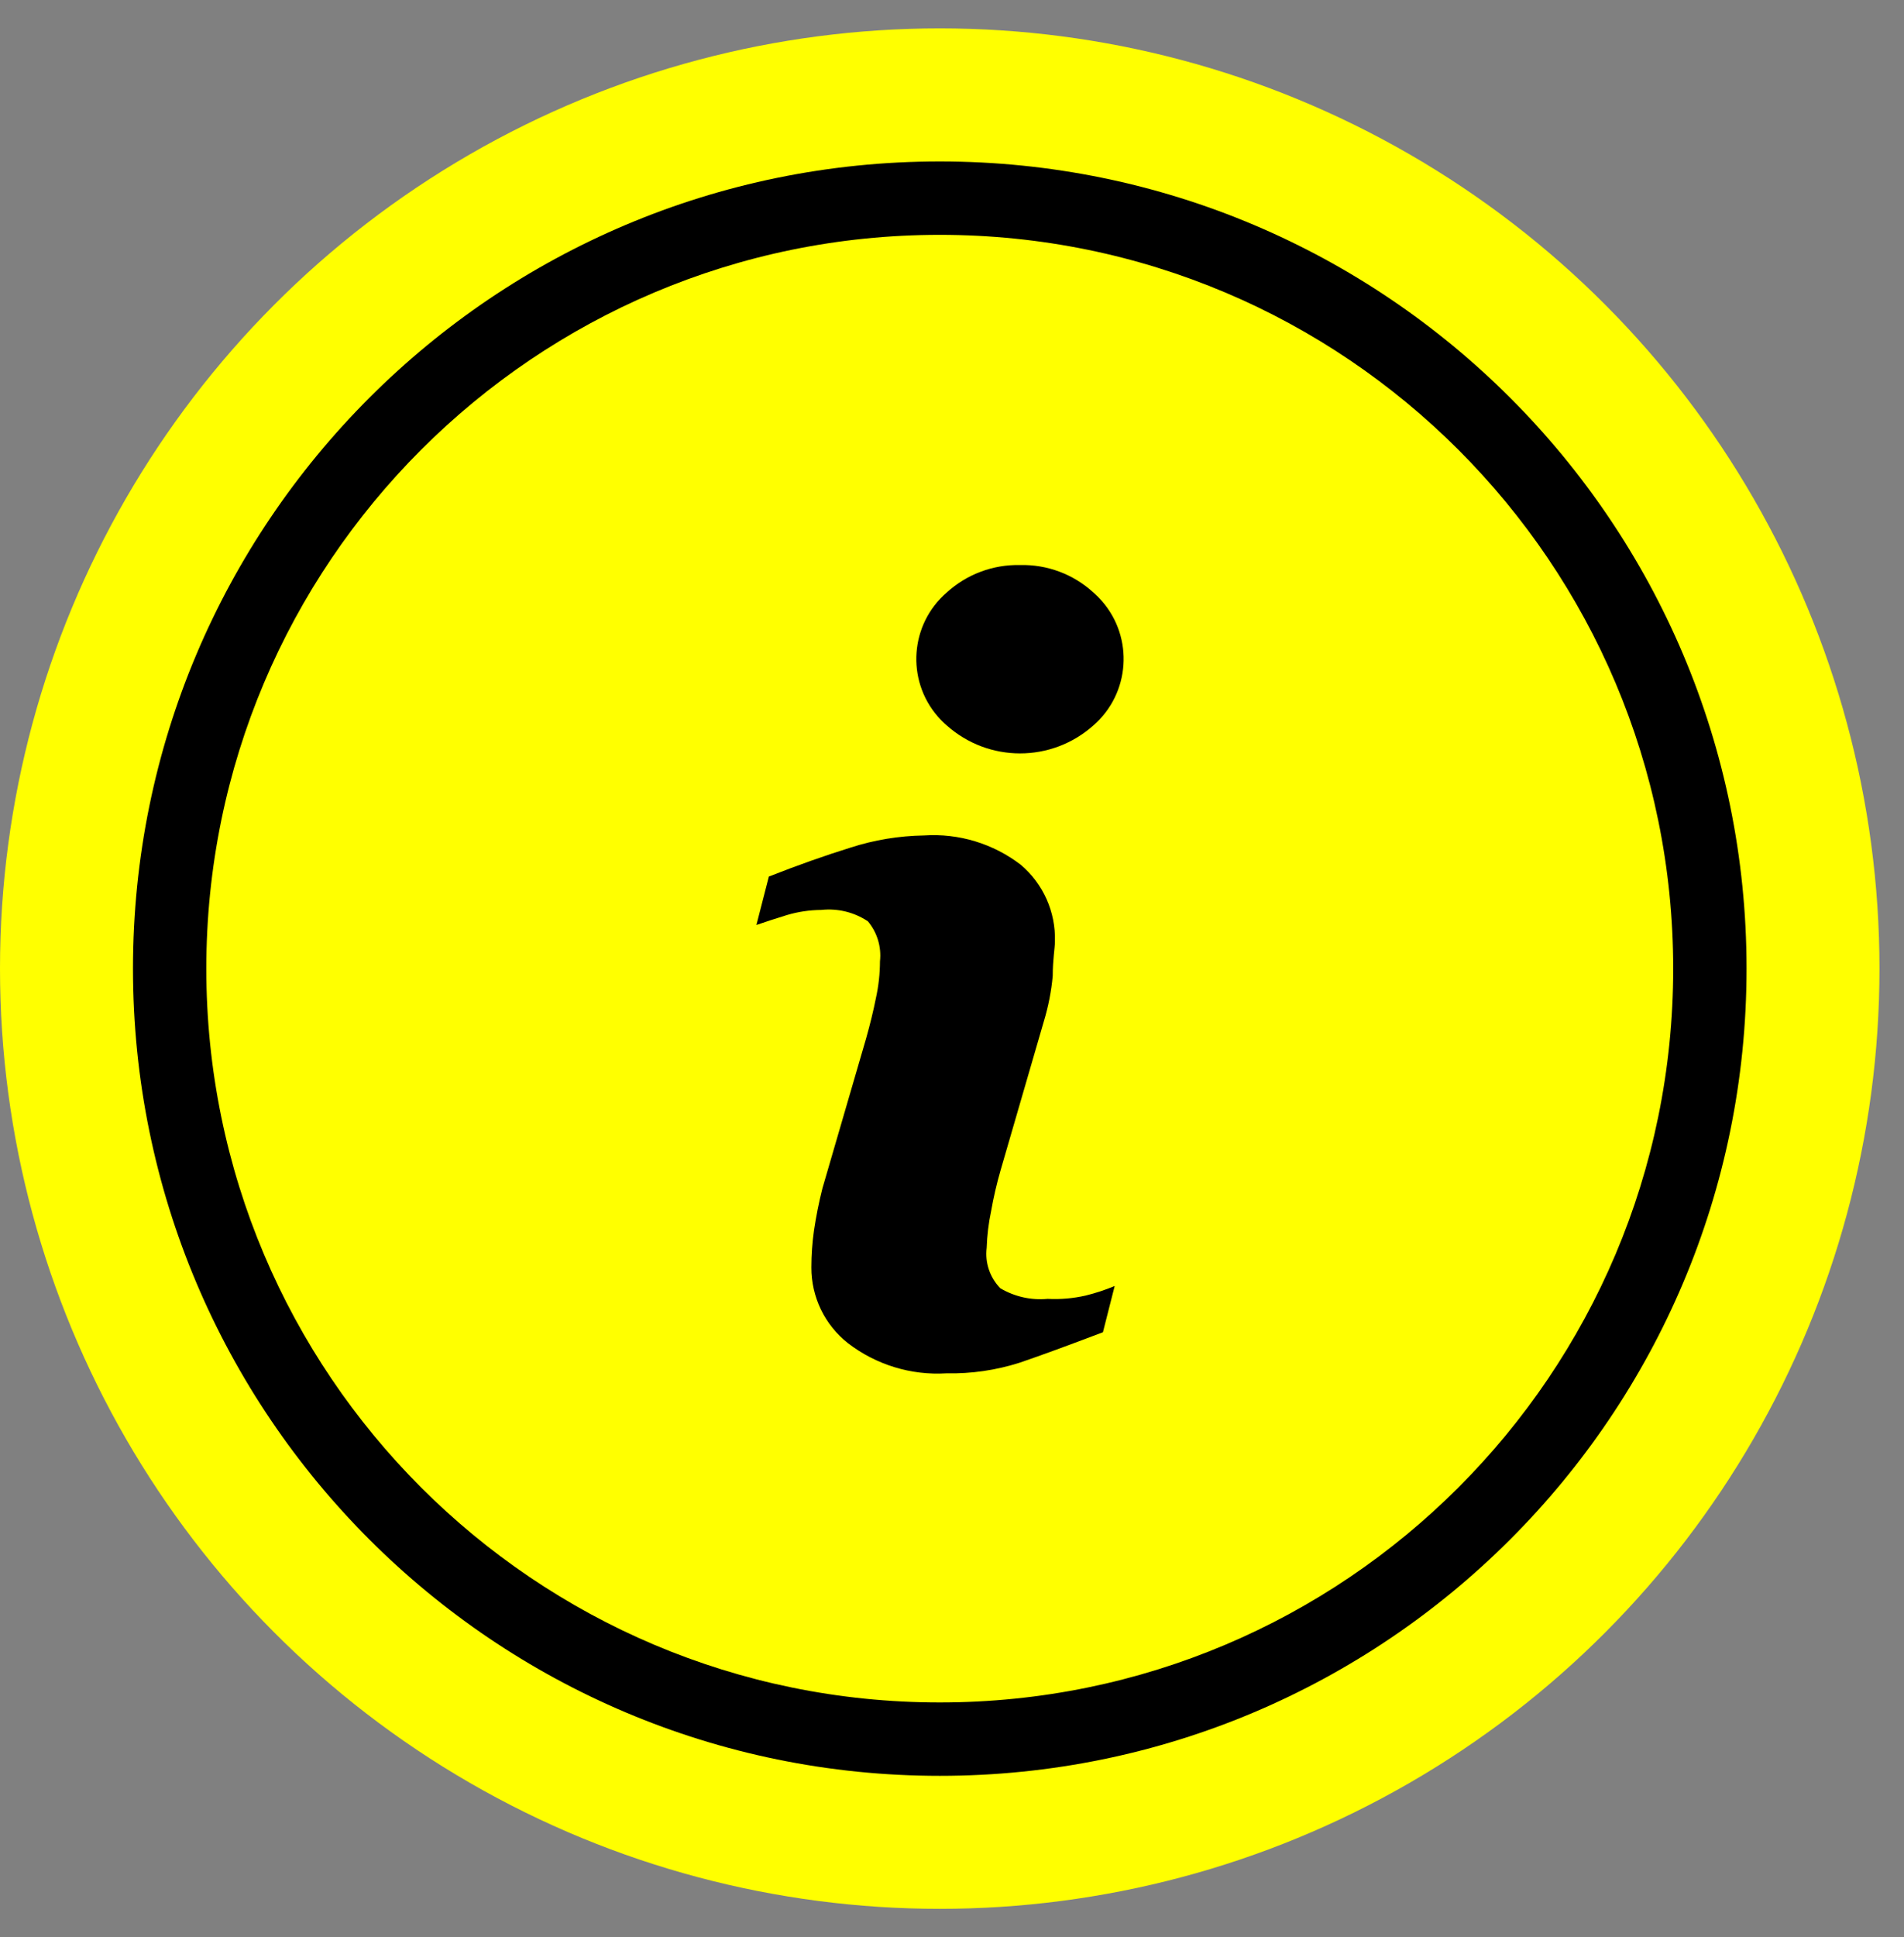 <svg width="59" height="60" viewBox="0 0 59 60" fill="none" xmlns="http://www.w3.org/2000/svg">
<rect x="0" y="0" width="59" height="60" fill="#808080" stroke="none"/>
<circle cx="29.12" cy="29.999" r="29.12" fill="#FFFF00"/>
<g clip-path="url(#clip0_181_546)">
<path d="M32.462 40.227C31.95 40.275 31.437 40.16 30.996 39.898C30.673 39.566 30.518 39.106 30.575 38.648C30.587 38.266 30.633 37.885 30.712 37.511C30.788 37.082 30.886 36.657 31.007 36.239L32.348 31.625C32.486 31.169 32.578 30.701 32.621 30.227C32.621 29.716 32.689 29.363 32.689 29.159C32.717 28.247 32.328 27.373 31.632 26.784C30.776 26.127 29.709 25.803 28.632 25.875C27.86 25.887 27.094 26.013 26.359 26.25C25.556 26.5 24.711 26.799 23.825 27.148L23.439 28.648C23.7 28.557 24.018 28.454 24.382 28.341C24.729 28.238 25.088 28.184 25.45 28.182C25.957 28.127 26.468 28.251 26.893 28.534C27.182 28.878 27.317 29.326 27.268 29.773C27.267 30.155 27.225 30.536 27.143 30.909C27.064 31.307 26.961 31.727 26.836 32.17L25.484 36.807C25.375 37.238 25.288 37.674 25.223 38.113C25.17 38.49 25.143 38.87 25.143 39.25C25.138 40.167 25.557 41.036 26.279 41.602C27.149 42.27 28.231 42.601 29.325 42.534C30.096 42.55 30.863 42.438 31.598 42.204C32.242 41.984 33.102 41.67 34.177 41.261L34.541 39.829C34.25 39.95 33.95 40.049 33.643 40.125C33.256 40.213 32.858 40.248 32.462 40.227Z" fill="black"/>
<path d="M33.882 18.352C33.264 17.784 32.449 17.479 31.609 17.5C30.77 17.481 29.956 17.786 29.336 18.352C28.201 19.332 28.074 21.047 29.053 22.183C29.14 22.284 29.235 22.379 29.336 22.466C30.631 23.623 32.588 23.623 33.882 22.466C35.018 21.477 35.137 19.754 34.148 18.618C34.065 18.523 33.977 18.435 33.882 18.352Z" fill="black"/>
<path d="M29.121 5C15.313 5 4.121 16.193 4.121 30C4.121 43.807 15.313 55 29.121 55C42.928 55 54.121 43.807 54.121 30C54.121 16.193 42.928 5 29.121 5ZM29.121 52.727C16.569 52.727 6.393 42.552 6.393 30C6.393 17.448 16.569 7.273 29.121 7.273C41.673 7.273 51.848 17.448 51.848 30C51.848 42.552 41.673 52.727 29.121 52.727Z" fill="black"/>
</g>
<defs>
<clipPath id="clip0_181_546">
<rect width="50" height="50" fill="white" transform="translate(4.121 5)"/>
</clipPath>
</defs>
</svg>
